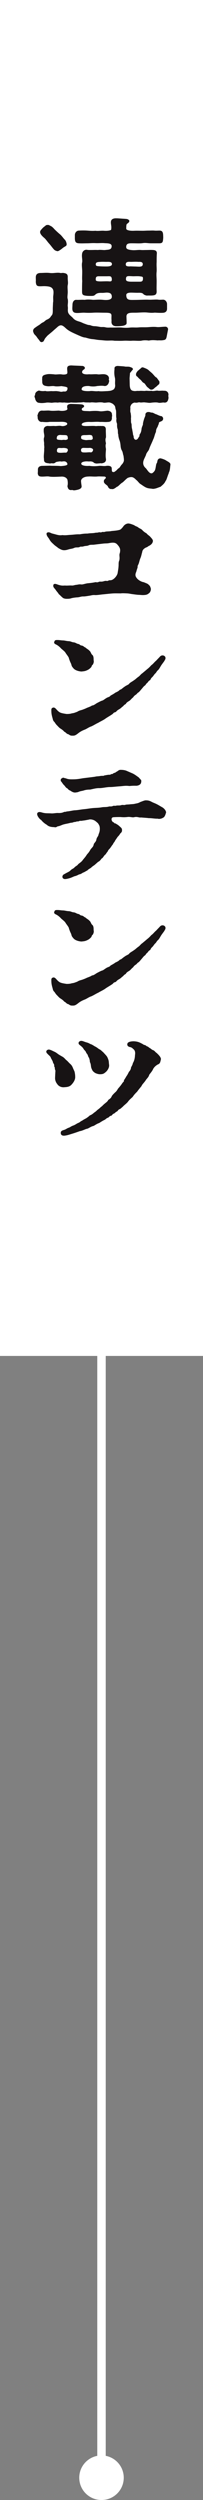 <?xml version="1.0" encoding="UTF-8"?>
<svg xmlns="http://www.w3.org/2000/svg" id="_レイヤー_2" data-name="レイヤー 2" viewBox="0 0 24 295">
  <rect x="0" y="0" width="24" height="295" fill="#808080" stroke="none"/>
  <defs>
    <style>
      .cls-1 {
        fill: none;
        stroke: #fff;
        stroke-miterlimit: 10;
      }

      .cls-2 {
        fill: #171314;
      }

      .cls-3 {
        fill: #fff;
      }
    </style>
  </defs>
  <g id="_レイヤー_2-2" data-name="レイヤー 2">
    <g>
      <g>
        <path class="cls-1" d="M12,5v287.5"></path>
        <circle class="cls-3" cx="12" cy="292.37" r="2.63"></circle>
      </g>
      <g>
        <rect class="cls-3" x="-68" y="68" width="160" height="24" transform="translate(-68 92) rotate(-90)"></rect>
        <g>
          <path class="cls-2" d="M19.7,39.75c-.07.35-.22.36-.41.39-.27.05-.46,0-.65.03-.34-.03-.71-.06-1.04.02-.29-.05-.66-.05-.92.02-.42.03-.78-.03-1.12,0-.27.02-.6-.03-1,0-.37.02-.7,0-1.02,0-.29-.05-.49-.02-.83-.02s-.63-.05-.88-.06c-.41-.03-.54-.08-.87-.11-.32-.02-.66-.13-.87-.19-.25,0-.59-.17-.83-.27-.29-.13-.54-.24-.78-.36-.22-.11-.49-.27-.66-.43-.39-.36-.61-.55-1.02-.19-.14.13-.32.28-.41.36-.17.16-.34.3-.44.38-.22.19-.32.25-.44.4-.14.16-.19.21-.27.38-.1.22-.14.22-.29.27h-.05c-.08,0-.17-.06-.24-.19-.07-.11-.19-.22-.31-.41-.1-.16-.31-.32-.34-.41-.05-.13-.08-.14-.1-.3v-.03c0-.11.07-.25.22-.35.2-.14.29-.21.48-.32.2-.13.24-.22.49-.33.17-.08.26-.24.46-.32.22-.09.36-.21.44-.35.14-.22.26-.14.24-.9,0-.19.02-.44.03-.76.05-.17,0-.46.02-.74.02-.17.07-.54,0-.74-.12-.33-.39-.41-.78-.44-.36-.03-.48,0-.77,0-.37,0-.48-.09-.51-.54.02-.14,0-.27,0-.51,0-.33.17-.52.58-.52.29,0,.68-.05,1.07,0,.14.02.37.02.54,0,.24-.02.51-.05.7,0,.12.03.22-.03.41,0,.31.05.49.13.48.49-.02.35.07.63,0,.93-.05.22,0,.58,0,.82,0,.32-.08.65,0,.84.07.36-.02.62,0,.84.05.32-.02.38.03.68.07.33.41.51.58.71.2.24.42.33.76.43.2.05.44.19.6.24.19.06.37.16.61.17.1,0,.29.13.61.13.12,0,.34.03.61.08.26.05.36-.02.65.05.24.06.46.03.65.03.37.02.87-.03,1.27,0,.27.03.59.05,1.02,0,.39-.03.65.02,1.02-.02.36-.03.65,0,1.02-.02.32-.02.61-.06,1.02-.03.27.05.65-.02,1.04-.03.24-.03.37.16.37.3v.03c-.02.08-.14.73-.17.87ZM4.74,27.36c.02-.17.12-.24.22-.36.1-.11.12-.14.29-.27.17-.11.15-.19.41-.19.14,0,.17.05.34.13.12.05.26.17.44.38.19.19.46.44.63.58.22.17.41.47.56.62.15.14.2.3.24.47.05.27-.07.3-.25.41-.17.09-.31.24-.48.35-.15.09-.24.17-.36.16-.14-.03-.29-.09-.37-.17-.19-.19-.39-.49-.58-.7-.17-.17-.41-.54-.58-.68-.19-.16-.53-.46-.51-.73ZM8.55,36.41c0-.17.02-.38.02-.51.02-.3.19-.54.46-.52.27.02.61-.03.99,0,.31-.06.71-.03.97,0,.31,0,.75-.05,1.19,0,.48.05,1.04.03,1.04-.36,0-.36-.2-.47-.49-.49-.2-.02-.37.03-.63.03-.53-.02-.68.06-.88.25-.12.11-.29.11-.48.11-.2,0-.36,0-.53-.02-.44-.05-.51-.14-.51-.52s0-.84.02-1.22c-.03-.38,0-.66,0-1.12,0-.38-.09-.81,0-1.12.03-.33-.07-.62-.02-.95.03-.33.31-.55.61-.49.14.03.34.02.54.02.19,0,.42-.02.73,0,.31-.05.66.03.87,0,.27-.05.73.03.75-.43.02-.41-.56-.35-.87-.38-.31-.03-.65.02-1.04,0s-.68.02-.97.02c-.41,0-.61.02-.99,0-.41-.02-.46-.22-.48-.54v-.44c0-.25.19-.52.48-.52.31-.02.73-.02.99,0,.31.02.56.05.97.02.31.05.66-.03,1.02,0s.82-.03.83-.14c.07-.4-.05-.62-.03-.9.02-.32.27-.41.51-.43h.17c.15,0,.34.02.53.03.2.02.42.02.66.05.15.02.34.14.31.27-.07.25-.31.24-.34.43-.02.11-.03.38-.02.47.03.16.44.24.9.22.36-.02.7,0,1.04,0,.24,0,.41-.02.68-.02s.48-.02.7,0c.24.02.37,0,.58,0,.39-.02.44.24.46.52,0,.16.02.27,0,.44-.03.39-.07.54-.46.54h-.99c-.37,0-.6-.08-.97-.02-.29.05-.8.02-1.05.02-.51,0-.88-.05-.9.41,0,.17.02.35.77.4.34.02.68-.05.97-.02.19.02.44,0,.71,0,.22,0,.42-.02.73,0,.34.02.48.16.44.47-.02.32-.02.6-.02.95-.03.43.02.71,0,1.12-.05.41,0,.71,0,1.12,0,.46-.02.84,0,1.18.02.38-.14.49-.44.52-.25.03-.51,0-.7.02-.1,0-.34-.08-.41-.16-.12-.14-.24-.19-.71-.17-.19,0-.58-.02-.75-.02-.46,0-.58.13-.58.28,0,.66.41.58,1.02.58.39,0,.92-.03,1.38-.03.2,0,.39.02.68,0,.17,0,.51-.03.7,0,.19.03.41,0,.58,0,.27,0,.46.28.46.52v.49c.02.35-.17.52-.48.54-.31.02-.63,0-.97-.02-.41.05-.71,0-.97-.02-.44-.03-.97.03-1.31.03-.58,0-1.05-.03-1.07.43,0,.11.03.66.02.82-.02.22-.39.3-.65.32-.2.02-.48.03-.66.02-.32-.03-.49-.24-.48-.52.02-.32-.02-.14,0-.66.02-.38-.17-.41-.9-.41-.34,0-.88-.03-1.29,0-.27.02-.68.02-.97,0s-.7.05-.99.03c-.37-.02-.48-.21-.48-.54ZM13.22,32.95c-.02-.43-.25-.35-.61-.35h-.87c-.15,0-.42-.03-.42.32,0,.17-.07.32.83.28.12,0,.49-.02.73,0,.19.02.36.02.34-.25ZM11.32,31.15c0,.24.1.25.41.27.24.02.82.03,1.02.02.29-.02.46-.09.48-.24.03-.36-.43-.3-.65-.3-.19,0-.42-.02-.71,0-.14.02-.54-.02-.54.25ZM15.36,31.43c.15,0,.51.02.7.02.46.02.83.08.82-.3-.02-.32-.44-.24-.53-.25-.29-.03-.68,0-.85,0-.22,0-.63-.08-.63.3,0,.22.19.24.49.24ZM16.47,32.6c-.15-.02-.61,0-.73,0-.66-.03-.83-.08-.85.32,0,.16.02.32.65.32h1.02c.36,0,.34-.25.34-.43,0-.19-.15-.17-.42-.21Z"></path>
          <path class="cls-2" d="M19.95,55.85c-.15.32-.25.79-.37.9-.15.33-.34.46-.6.69-.31.09-.49.22-.9.25-.27-.06-.51-.02-.83-.17-.2-.09-.48-.3-.68-.43-.14-.09-.31-.36-.48-.47-.08-.09-.27-.28-.48-.32-.17-.02-.32.02-.51.09-.19.13-.34.3-.58.52-.32.17-.48.47-.73.55-.19.17-.49.32-.54.24-.29.06-.44-.14-.51-.32-.08-.16-.48-.3-.46-.58-.02-.16.1-.25.2-.35.08-.08.03-.21-.17-.22-.29,0-.63-.03-.83,0-.39.03-.75-.03-1.05,0-.44,0-.83.21-.85.52.02.36.05.4.07.63.02.27-.31.38-.56.43-.1.02-.22.05-.34.05-.07,0-.15-.02-.22-.05-.05.02-.08.02-.14.02-.27,0-.37-.19-.42-.47.07-.24.05-.52,0-.76-.05-.14-.27-.4-.75-.36-.56.02-.99.05-1.36,0-.22-.06-.51,0-.87,0-.41,0-.49-.11-.53-.41.02-.09.02-.3.02-.43,0-.27.2-.44.56-.43l.87-.02c.31.03.99,0,1.26.05.37-.03.76-.06.8-.21,0-.24-.25-.36-.36-.35-.17-.02-.29.06-.49,0-.19.02-.56.06-.56.14-.08.06-.22.13-.39.09-.14-.02-.24.06-.41,0-.42-.03-.58-.14-.56-.51-.07-.39.05-.82.02-1.22.05-.19-.03-.43,0-.66-.03-.22-.08-.51,0-.68.07-.28-.08-.51-.05-.87-.02-.32.25-.47.49-.47.22.03.48,0,.75,0,.2.05.53-.06.83,0,.22.08.71-.06.71-.24,0-.24-.53-.27-.95-.24h-1.14c-.32.06-.66.02-.87,0-.27.06-.54-.19-.54-.52.03-.16-.07-.13,0-.3.08-.33.24-.52.54-.51.2.03.65-.03.87,0,.37.06.85,0,1.12,0,.34.08.97.03.99-.19,0-.13-.07-.19-.02-.28-.05-.08.03-.3.44-.32.53.02.73.02,1.17.05.44.02.44.27.31.35-.12.08-.22.13-.2.25.02.24.42.17.92.21.32-.03.8-.06,1.17,0,.27.05.61-.03.94-.06.31.02.56.16.54.51.07.17-.07.25,0,.3-.02.39-.15.52-.54.52-.27.03-.54-.02-.87,0-.41-.05-.88.02-1.17,0-.42-.03-1.02.06-1,.32,0,.16.37.17.71.16.2,0,.66-.03.88,0,.12.03.36-.03.49,0,.15-.02.15,0,.29,0,.36-.03.51.14.48.49,0,.3.02.52.02.85-.08.17-.08.4,0,.7-.07.24-.05.41,0,.68-.03.47-.07.82,0,1.18.03.38-.27.47-.54.51-.08-.05-.31.03-.41,0-.08.05-.42,0-.49-.09-.05-.06-.24-.17-.49-.14-.12.02-.29-.03-.53,0-.26.03-.48.11-.46.28.02.22.58.28.95.24.39.06.77.05,1.17,0,.29-.02.58.06.85,0,.41-.05.66.08.63.35.02.17,0,.3.08.35.12.06.2.05.32-.05.15-.09.2-.17.36-.33.2-.08.24-.27.41-.46.14-.13.27-.36.27-.51,0-.22-.02-.27-.05-.55-.07-.13-.07-.43-.2-.62-.12-.22-.14-.46-.15-.62-.03-.25-.05-.38-.14-.62-.05-.13-.14-.47-.12-.63-.08-.13-.03-.41-.08-.63-.07-.19-.08-.36-.07-.63-.07-.21-.12-.33-.07-.62-.08-.32,0-.74-.07-1.03-.09-.17-.03-.38-.19-.55-.19-.22-.31-.24-.51-.32-.25-.06-.61.08-.82,0-.2-.05-.56-.02-.76,0-.19.02-.53-.06-.77,0-.31-.03-.51.02-.76-.05-.34.06-.54.03-.83.06-.27,0-.44,0-.68-.02-.2.06-.59.03-.8,0-.27.05-.46-.05-.73.02-.31-.03-.42-.02-.73.02-.27-.02-.51-.06-.75,0-.31.03-.49.05-.76,0-.27,0-.44-.32-.46-.52-.03-.09-.07-.16-.07-.22s.03-.13.07-.19c-.02-.24.17-.44.46-.52.27.09.56.08.75.05.2.08.49.02.75.02.25.03.46-.03.73.02.29.02.32.11.61.03.12-.02.22.03.36-.03.08-.08.17-.08.17-.4-.05-.14-.48-.17-.73-.21-.2.03-.66.06-.85,0-.31-.03-.59.06-.87,0-.43-.05-.53-.21-.54-.52.02-.11-.03-.22,0-.35-.03-.38.17-.44.53-.52.27-.06.58-.02.88,0,.17.05.58-.03.85,0,.22.05.7.05.71-.16.02-.17-.03-.35-.02-.57.02-.17.08-.32.51-.32.44.03.83.03,1.26.06.1-.02.29.08.32.19.05.25-.27.22-.32.49-.05.28.39.35.82.3.32.03.59-.02.95,0,.25.06.49-.03.87,0,.37.05.54.25.54.52-.08.09.07.28,0,.35-.05.33-.27.54-.54.52-.29-.06-.58-.02-.87,0-.29.08-.73.06-.95,0-.63-.03-.87.13-.88.38-.02.21.58.24.95.22.34-.06.66.06,1.05,0,.27.06.77,0,1.04,0,.27-.03.46-.02.73-.19.15-.11.22-.36.19-.57-.03-.27.03-.52-.02-.79-.08-.33-.1-.66-.05-1.06-.05-.28.19-.36.39-.36.24.02.51.03.78.06.19.06.49-.02.71.08.1.03.27.09.29.21.03.09-.03.09-.1.19-.1.11-.15.22-.24.28,0,.08-.03.35-.05.62l.02.85c.03.43.15.63.46.66.22.05.34-.03.61,0,.31-.03.41,0,.73,0,.22-.06.37.03.75-.02.26.08.51-.03.73-.02.24.06.43-.02.77.02.31-.03.53.17.53.47-.05.19.02.27,0,.41-.07.43-.24.52-.48.52-.2-.06-.49.08-.75,0-.2-.05-.56-.02-.75,0-.32.06-.44,0-.75-.02-.31-.05-.42.05-.73-.02-.1,0-.31.09-.53.03-.31.05-.48.27-.53.55.05.14-.05.51.05.68.02.22.07.38.03.65.03.14-.03.47.07.63.03.27,0,.4.08.65.03.25.08.38.1.63.05.13.08.19.07.3.1.44.44.38.61-.03.14-.08.03-.22.12-.32.15-.22.17-.39.2-.57,0-.21.14-.46.17-.58-.02-.13.08-.47.12-.6.08-.28.19-.41.17-.58-.02-.13.17-.36.46-.28.14-.03.17.09.25.05.25,0,.36.16.59.21.12.05.44.22.63.22.1.08.22.21.15.4-.08.25-.44.22-.48.38-.02.22-.14.35-.15.47-.12.17-.2.35-.2.6-.17.35-.17.58-.34.92-.1.27-.27.6-.39.9-.07.17-.07.27-.2.44-.1.14-.24.33-.24.44-.14.35-.25.49-.32.77-.07.32.02.6.31.84.22.28.41.63.71.58.1-.05.34-.24.39-.49.08-.3.08-.63.19-.73.08-.14,0-.51.41-.55.19.03.56.16.71.28.15.09.48.24.48.43v.06c-.05.3-.03.62-.2.95ZM8.02,51.69c-.02-.35-.15-.33-.34-.35-.08,0-.37,0-.56-.02-.39.02-.39.24-.41.36-.05.25.27.21.51.24.1.02.32-.06.48,0,.17-.03.34-.03.32-.24ZM8,53.03c.02-.14-.39-.19-.59-.17-.15.02-.25,0-.36,0-.19-.02-.27.05-.31.22-.05.32.12.35.46.35.14,0,.36-.03.56-.02.1.06.34-.24.24-.38ZM10.96,51.67c-.02-.35-.19-.33-.37-.35-.08,0-.44.03-.63.02-.39.02-.36.14-.37.27-.05.25.29.28.53.32.1.02.34-.03.51-.02.17.02.36-.03.34-.24ZM11.01,53.09c0-.14-.22-.25-.42-.24-.15.02-.54,0-.65,0-.19-.02-.36.06-.36.24,0,.32.2.3.54.3.14,0,.36-.03.56-.02.1.06.32-.08.32-.28ZM16.08,44.12c.03-.14.1-.22.2-.35.05-.05.12-.08.25-.22.17-.09.17-.25.41-.19.12.05.46.16.63.32.22.21.42.35.51.47.19.19.22.3.46.43.15.24.36.44.31.52.02.21-.05.24-.24.4-.15.16-.2.16-.32.27-.12.11-.2.21-.41.21-.17,0-.22-.13-.46-.3-.19-.19-.27-.43-.42-.49-.19-.09-.24-.25-.39-.38-.17-.14-.2-.17-.39-.38-.14-.06-.15-.19-.14-.3Z"></path>
          <path class="cls-2" d="M16.25,67.05c-.12.25-.1.36-.17.49-.14.35-.03.52.1.69.19.24.56.44.82.47.29.13.49.17.6.33.15.1.17.24.22.36.07.21-.07.54-.2.6-.19.19-.41.21-.54.22-.27.03-.49-.02-.73-.02-.27-.02-.51-.06-.68-.08-.19-.02-.39-.08-.65-.09s-.58-.03-.73,0c-.46,0-.73-.02-1.16.02-.36.03-.75.08-1.02.1-.27.03-.65.09-.87.08-.31-.03-.46.05-.71.08-.31.05-.53.09-.71.08-.27,0-.44.11-.73.11-.24.02-.53.06-.68.11-.14.05-.32.06-.46.06h-.14c-.22-.02-.37-.08-.44-.17-.17-.13-.27-.27-.42-.38-.08-.16-.22-.28-.36-.49-.08-.13-.2-.22-.27-.36-.05-.16-.03-.35.15-.36.15-.02.32.08.51.13.29.08.41.08.71.06.2.03.58-.02.78,0,.22.02.32-.06.54-.08.22-.02.32-.08.56-.05.22.03.36-.06.75-.13.34-.03.61-.06,1-.14.31.08.31-.08.56-.06.36.03.46-.13.73-.08.19.03.17-.09.42-.08.37.02.83-.52.88-.87.02-.14.1-.57.1-.74.03-.19-.02-.52.08-.69.12-.41-.05-.63.08-.93.07-.35.07-.57-.27-.95-.19-.22-.37-.32-.97-.21-.25.06-.41.03-.7.06-.24.03-.7.08-1.09.13-.19.03-.48-.02-.66.08-.2.09-.37.05-.56.11-.27.09-.36,0-.49.08-.2.11-.41,0-.65.11-.24.11-.44.11-.61.16-.22.06-.41.14-.7.11-.2-.03-.39-.14-.58-.25-.22-.19-.39-.27-.58-.47-.25-.22-.36-.35-.48-.57-.14-.24-.25-.3-.31-.52-.02-.05-.02-.08-.02-.11,0-.14.12-.19.24-.19.17,0,.25.09.42.14.2.05.31.08.49.13.24.06.42.11.73.06.39.05.68-.02,1-.03.36-.02.68-.08,1.04-.06.36-.06.54-.09.94-.09.31-.06.66-.03.88-.09.14-.03.27,0,.41-.05.14-.05.22.05.39-.03.14-.06.17.03.41-.05.14-.05.53-.02.73-.08.34-.03.71-.06.92-.13.14,0,.36-.24.49-.43.15-.21.39-.33.58-.33.17,0,.42.09.71.21.1.11.34.14.48.27.1.09.37.17.48.32.15.16.32.28.48.36.1.14.27.25.39.35.2.22.37.39.37.55-.03.38-.39.55-.56.63-.08.08-.15.11-.22.13-.31.13-.48.36-.48.54-.08.24-.1.44-.2.69-.15.33-.14.54-.29.84-.14.24.02.22-.12.41Z"></path>
          <path class="cls-2" d="M19.5,77.86c-.07.17-.19.3-.39.58-.2.3-.27.49-.42.63-.19.16-.19.27-.31.38-.14.11-.25.33-.36.43-.25.22-.19.32-.29.38-.24.14-.2.24-.37.36-.14.13-.12.21-.27.3-.12.09-.22.24-.32.35-.14.16-.24.3-.39.43-.14.05-.2.22-.36.3-.27.19-.22.27-.37.36-.15.14-.24.27-.39.36-.29.17-.31.22-.39.35-.31.17-.24.24-.41.33-.15.13-.19.19-.42.32-.29.16-.27.28-.42.32-.24.06-.19.14-.36.25-.32.22-.68.41-.85.55-.29.19-.56.3-.78.44-.29.13-.48.27-.82.43-.31.09-.58.32-.83.4-.32.13-.53.25-.75.43-.31.24-.41.27-.63.27-.14,0-.22,0-.32-.05-.07-.03-.1-.06-.17-.11-.27-.05-.29-.22-.53-.32-.08-.13-.29-.27-.46-.38-.07-.03-.27-.24-.34-.32-.15-.14-.2-.22-.34-.43-.1-.09-.17-.17-.22-.43-.1-.35-.15-.55-.15-.92v-.08c0-.14.05-.25.24-.28.12-.02.24.08.32.17.17.19.32.35.51.43.2.08.42.11.73.16.32,0,.49-.03.63-.08.27-.02.46-.13.61-.17.22-.14.32-.16.6-.24.24-.09.31-.11.58-.24.12-.05.46-.16.58-.27.17,0,.32-.11.56-.27.12-.06.31-.17.56-.28.25-.06.32-.17.54-.3.22-.16.41-.13.54-.32.1-.06.37-.19.54-.33.14-.08.39-.16.56-.36.19-.03.29-.19.56-.36.19-.16.51-.24.56-.38.17-.16.39-.25.56-.39.15-.08.29-.25.53-.41.19-.14.25-.28.44-.4.15-.13.39-.32.58-.49.19-.14.36-.32.48-.46.24-.16.37-.38.58-.54.12-.14.29-.3.46-.49.22-.25.65-.13.65.19,0,.05-.02.11-.05.19ZM6.41,75.77c.05-.24.17-.25.34-.25h.07c.22,0,.39.05.66.05.27.02.37.08.68.09.24.02.34.13.59.14.24.05.27.14.51.19.19.03.14.14.41.19.22.03.24.17.41.21.2.19.34.22.51.41.14.1.19.4.34.49.14.14.14.38.14.62.05.14,0,.39-.12.54-.14.09-.07.17-.19.3-.19.21-.36.3-.56.38-.19.08-.39.09-.58.11-.39-.03-.76-.17-.92-.36-.14-.16-.22-.25-.26-.44-.02-.11-.12-.27-.19-.46l-.1-.28c0-.16-.29-.47-.41-.68-.07-.13-.29-.3-.51-.49-.14-.16-.32-.32-.51-.43-.1-.06-.36-.14-.32-.32Z"></path>
          <path class="cls-2" d="M19.61,95.92c0,.08-.05.19-.08.27-.08.19-.17.27-.25.3-.12.09-.44.19-.65.11-.25.02-.59-.05-.95-.06-.03,0-.17,0-.24-.02l-.78-.06c-.2.05-.44-.13-.8-.03-.22.06-.49-.08-.82-.02-.29.03-.48.03-.8,0-.27,0-.49,0-.82.02-.34.02-.27.47-.02.6.15.02.05.14.25.13.2.13.29.16.46.32.19.17.34.28.31.46.03.13-.03.28-.2.41-.08.14-.15.24-.32.41-.05.09-.22.32-.29.43-.03.13-.22.28-.25.43-.15.16-.17.24-.29.39-.15.22-.27.25-.32.44-.22.25-.2.33-.36.44-.19.21-.22.35-.37.41-.12.17-.27.35-.41.39l-.43.38c-.2.14-.29.19-.41.32-.19.13-.31.17-.44.32-.2.09-.36.22-.49.25-.12.05-.25.19-.49.22-.26.14-.41.19-.56.22-.29.13-.43.19-.61.24-.19.05-.36.09-.49.09-.05,0-.1,0-.19-.05-.19-.11-.17-.44.14-.55.26-.17.53-.25.68-.41.2-.21.32-.19.48-.36.14-.16.34-.21.44-.38.15-.14.36-.24.54-.49.19-.25.29-.33.46-.6.08-.14.24-.24.42-.58.14-.25.36-.35.41-.63.03-.21.27-.32.32-.58.02-.25.22-.43.24-.54.03-.21.19-.35.17-.85-.02-.27-.07-.33-.22-.57-.17-.14-.32-.32-.59-.4-.15-.05-.36-.08-.51-.02-.14.02-.31.06-.44.08-.1.02-.2.02-.34.05-.15.03-.22-.03-.36.05-.12.06-.2,0-.31.05-.14.06-.22.03-.31.06-.2.09-.29.06-.41.09-.32.09-.54.11-.7.16-.27.05-.51.22-.8.25-.2.13-.24.13-.42.09-.37,0-.68-.09-.85-.27-.2-.11-.48-.32-.68-.58-.14-.06-.31-.28-.39-.43-.07-.13-.08-.22-.08-.27,0-.1.05-.16.15-.21.15-.06.36.02.41.03.44.13.66.08,1.12.11.2.02.51-.05.75-.05.24.02.54,0,.77-.13.12,0,.17,0,.31-.05.36-.02.73-.14,1.02-.14.39-.03.61-.09,1.04-.13.27-.02.61-.09,1.04-.13.36-.03.65-.02,1.04-.09.25-.05.54,0,.83-.09.08-.03.31.02.44-.05.19-.09.25,0,.41-.05.22-.06.41.02.66-.08.1-.03.34.03.43-.02.12-.05.34-.03.56-.06.15-.02.37-.02.51-.05.22-.06.44-.06.68-.21.41-.16.56-.21.65-.21.19,0,.37,0,.65.14.25.14.36.16.59.27.24.11.48.27.77.43.17.11.42.36.42.62ZM7.38,91.78c.2-.05.27.08.37.05.27.11.42.14.9.13.44,0,.75-.06,1.16-.13l.73-.09c.26-.03.41-.05.7-.09.19-.06.37-.03.65-.09.24-.03.36.02.44-.06.08,0,.42-.09.59-.08.17.02.15-.09.36-.09.08,0,.1-.11.25-.13.14-.02.12-.08.26-.14.17-.09.25-.22.46-.22.07,0,.2,0,.34.02.12.02.2.03.36.09l.76.33c.27.14.43.27.7.46.17.22.34.3.29.47,0,.38-.32.49-.58.51-.63-.02-.77.05-.9.02-.44-.05-.73.03-1.14.05-.44.03-.82.09-1.14.08-.42.02-.73.11-1.14.13-.39-.02-.76.09-1.14.17-.25,0-.49.02-.71.09-.25.09-.41.06-.73.21-.12.02-.24.05-.36.05-.22,0-.41-.13-.59-.25-.17-.03-.27-.24-.36-.27-.15-.06-.2-.24-.39-.4-.14-.16-.17-.25-.31-.41-.08-.13-.03-.33.17-.38Z"></path>
          <path class="cls-2" d="M19.5,109.71c-.07.17-.19.3-.39.58-.2.3-.27.49-.42.63-.19.16-.19.27-.31.38-.14.11-.25.33-.36.43-.25.22-.19.32-.29.38-.24.14-.2.24-.37.36-.14.13-.12.21-.27.3-.12.09-.22.24-.32.35-.14.16-.24.3-.39.43-.14.05-.2.22-.36.3-.27.19-.22.27-.37.36-.15.14-.24.27-.39.36-.29.17-.31.22-.39.35-.31.17-.24.24-.41.33-.15.13-.19.19-.42.32-.29.16-.27.28-.42.32-.24.06-.19.14-.36.25-.32.22-.68.41-.85.55-.29.19-.56.3-.78.44-.29.13-.48.27-.82.43-.31.09-.58.32-.83.4-.32.13-.53.25-.75.43-.31.24-.41.27-.63.27-.14,0-.22,0-.32-.05-.07-.03-.1-.06-.17-.11-.27-.05-.29-.22-.53-.32-.08-.13-.29-.27-.46-.38-.07-.03-.27-.24-.34-.32-.15-.14-.2-.22-.34-.43-.1-.09-.17-.17-.22-.43-.1-.35-.15-.55-.15-.92v-.08c0-.14.05-.25.24-.28.12-.02.24.08.32.17.17.19.32.35.51.43.2.08.42.11.73.16.32,0,.49-.03.63-.08.27-.02.46-.13.61-.17.22-.14.32-.16.6-.24.24-.09.31-.11.58-.24.12-.05.46-.16.58-.27.17,0,.32-.11.56-.27.12-.06.31-.17.56-.28.25-.06.32-.17.54-.3.22-.16.41-.13.54-.32.1-.06.37-.19.54-.33.14-.08.39-.16.56-.36.19-.03.29-.19.56-.36.19-.16.51-.24.56-.38.17-.16.39-.25.56-.39.15-.08.29-.25.53-.41.19-.14.25-.28.44-.4.15-.13.39-.32.58-.49.19-.14.36-.32.48-.46.24-.16.37-.38.58-.54.12-.14.29-.3.46-.49.22-.25.65-.13.65.19,0,.05-.02.11-.05.19ZM6.41,107.63c.05-.24.17-.25.34-.25h.07c.22,0,.39.05.66.05.27.02.37.08.68.09.24.02.34.13.59.14.24.05.27.14.51.19.19.03.14.14.41.19.22.03.24.17.41.21.2.19.34.22.51.41.14.1.19.4.34.49.14.14.14.38.14.62.05.14,0,.39-.12.54-.14.09-.07.17-.19.3-.19.21-.36.3-.56.38-.19.08-.39.09-.58.11-.39-.03-.76-.17-.92-.36-.14-.16-.22-.25-.26-.44-.02-.11-.12-.27-.19-.46l-.1-.28c0-.16-.29-.47-.41-.68-.07-.13-.29-.3-.51-.49-.14-.16-.32-.32-.51-.43-.1-.06-.36-.14-.32-.32Z"></path>
          <path class="cls-2" d="M6.8,127.96c-.15-.17-.29-.43-.29-.74,0-.08.02-.4.02-.51.02-.11,0-.21.02-.28.03-.14-.07-.17-.07-.4,0-.17-.07-.08-.07-.25,0-.24-.08-.25-.14-.38-.03-.24-.22-.44-.29-.66-.03-.09-.27-.27-.44-.47-.05-.06-.07-.13-.07-.17,0-.17.2-.28.36-.25.24.06.46.19.6.25.19.08.31.19.51.33.14.09.36.21.48.28.22.14.29.28.44.4.1.06.31.32.42.41.15.13.24.25.32.44.08.21.19.41.22.51.05.25.07.4.07.57.03.35-.2.69-.39.9-.22.27-.49.33-.87.35-.39.05-.68-.13-.83-.32ZM19.02,125.01s-.03.16-.05.22c-.03.13-.08.3-.32.38-.24.14-.41.3-.54.52-.08.21-.27.44-.46.68-.08.32-.31.46-.44.69-.19.28-.41.46-.48.66-.2.25-.37.44-.51.65-.17.17-.36.35-.53.62-.2.19-.41.35-.58.6-.22.25-.42.36-.61.58-.12.08-.22.22-.36.27-.2.08-.2.22-.31.27-.2.09-.24.21-.36.25-.22.09-.2.22-.32.25-.24.05-.24.19-.39.24-.19.06-.27.19-.37.24-.2.09-.46.25-.65.38-.34.11-.54.3-.71.36-.29.05-.59.32-.78.33-.2.05-.53.24-.8.27-.36.13-.71.25-.95.32-.37.11-.49.17-.88.22h-.08c-.19,0-.37-.09-.36-.35.02-.19.12-.25.39-.33.22-.06.34-.19.53-.25.2-.06.24-.14.48-.24.34-.11.44-.24.66-.33.24-.09.22-.17.48-.28.1-.08.34-.21.46-.27.12-.08.31-.21.41-.32.17-.09.22-.09.42-.25.17-.16.29-.19.46-.38.2-.16.29-.21.46-.39.15-.08.25-.24.46-.4.12-.11.32-.22.41-.43.14-.09.34-.22.41-.44.1-.16.22-.27.39-.44.17-.13.25-.28.36-.46.19-.21.39-.46.49-.62.08-.14.26-.22.19-.35.07-.08.2-.3.31-.49.12-.16.2-.33.29-.51.08-.09.24-.27.25-.52.12-.24.17-.28.22-.52.17-.27.24-.62.25-.95.03-.16.05-.47-.14-.65-.15-.14-.24-.24-.42-.28-.22-.03-.41-.17-.34-.41.07-.25.54-.28.75-.28.44.02.65.11.95.27.19.09.22.16.34.17.14.02.2.14.32.17.12.03.14.11.34.22.1.05.17.16.34.22.19.06.24.22.42.33.27.25.51.51.51.74ZM9.45,123.33c-.34-.24-.08-.51.15-.51.07,0,.14.02.19.03.05.02.22.08.39.14.15.03.31.09.51.21.17.03.41.21.54.28.24.11.37.25.51.33.17.06.31.24.46.35.14.16.2.21.37.41.12.14.17.28.24.47.07.21.05.33.08.55.07.33-.14.66-.31.84-.29.27-.41.33-.77.33-.2,0-.42-.08-.58-.16-.17-.13-.27-.19-.36-.41-.17-.32-.08-.54-.22-.82-.05-.09-.02-.25-.07-.36-.03-.09-.03-.17-.08-.22-.05-.05-.07-.14-.14-.32-.03-.09-.12-.13-.19-.3-.07-.19-.22-.25-.31-.43-.07-.13-.24-.28-.44-.43Z"></path>
        </g>
      </g>
    </g>
  </g>
</svg>
